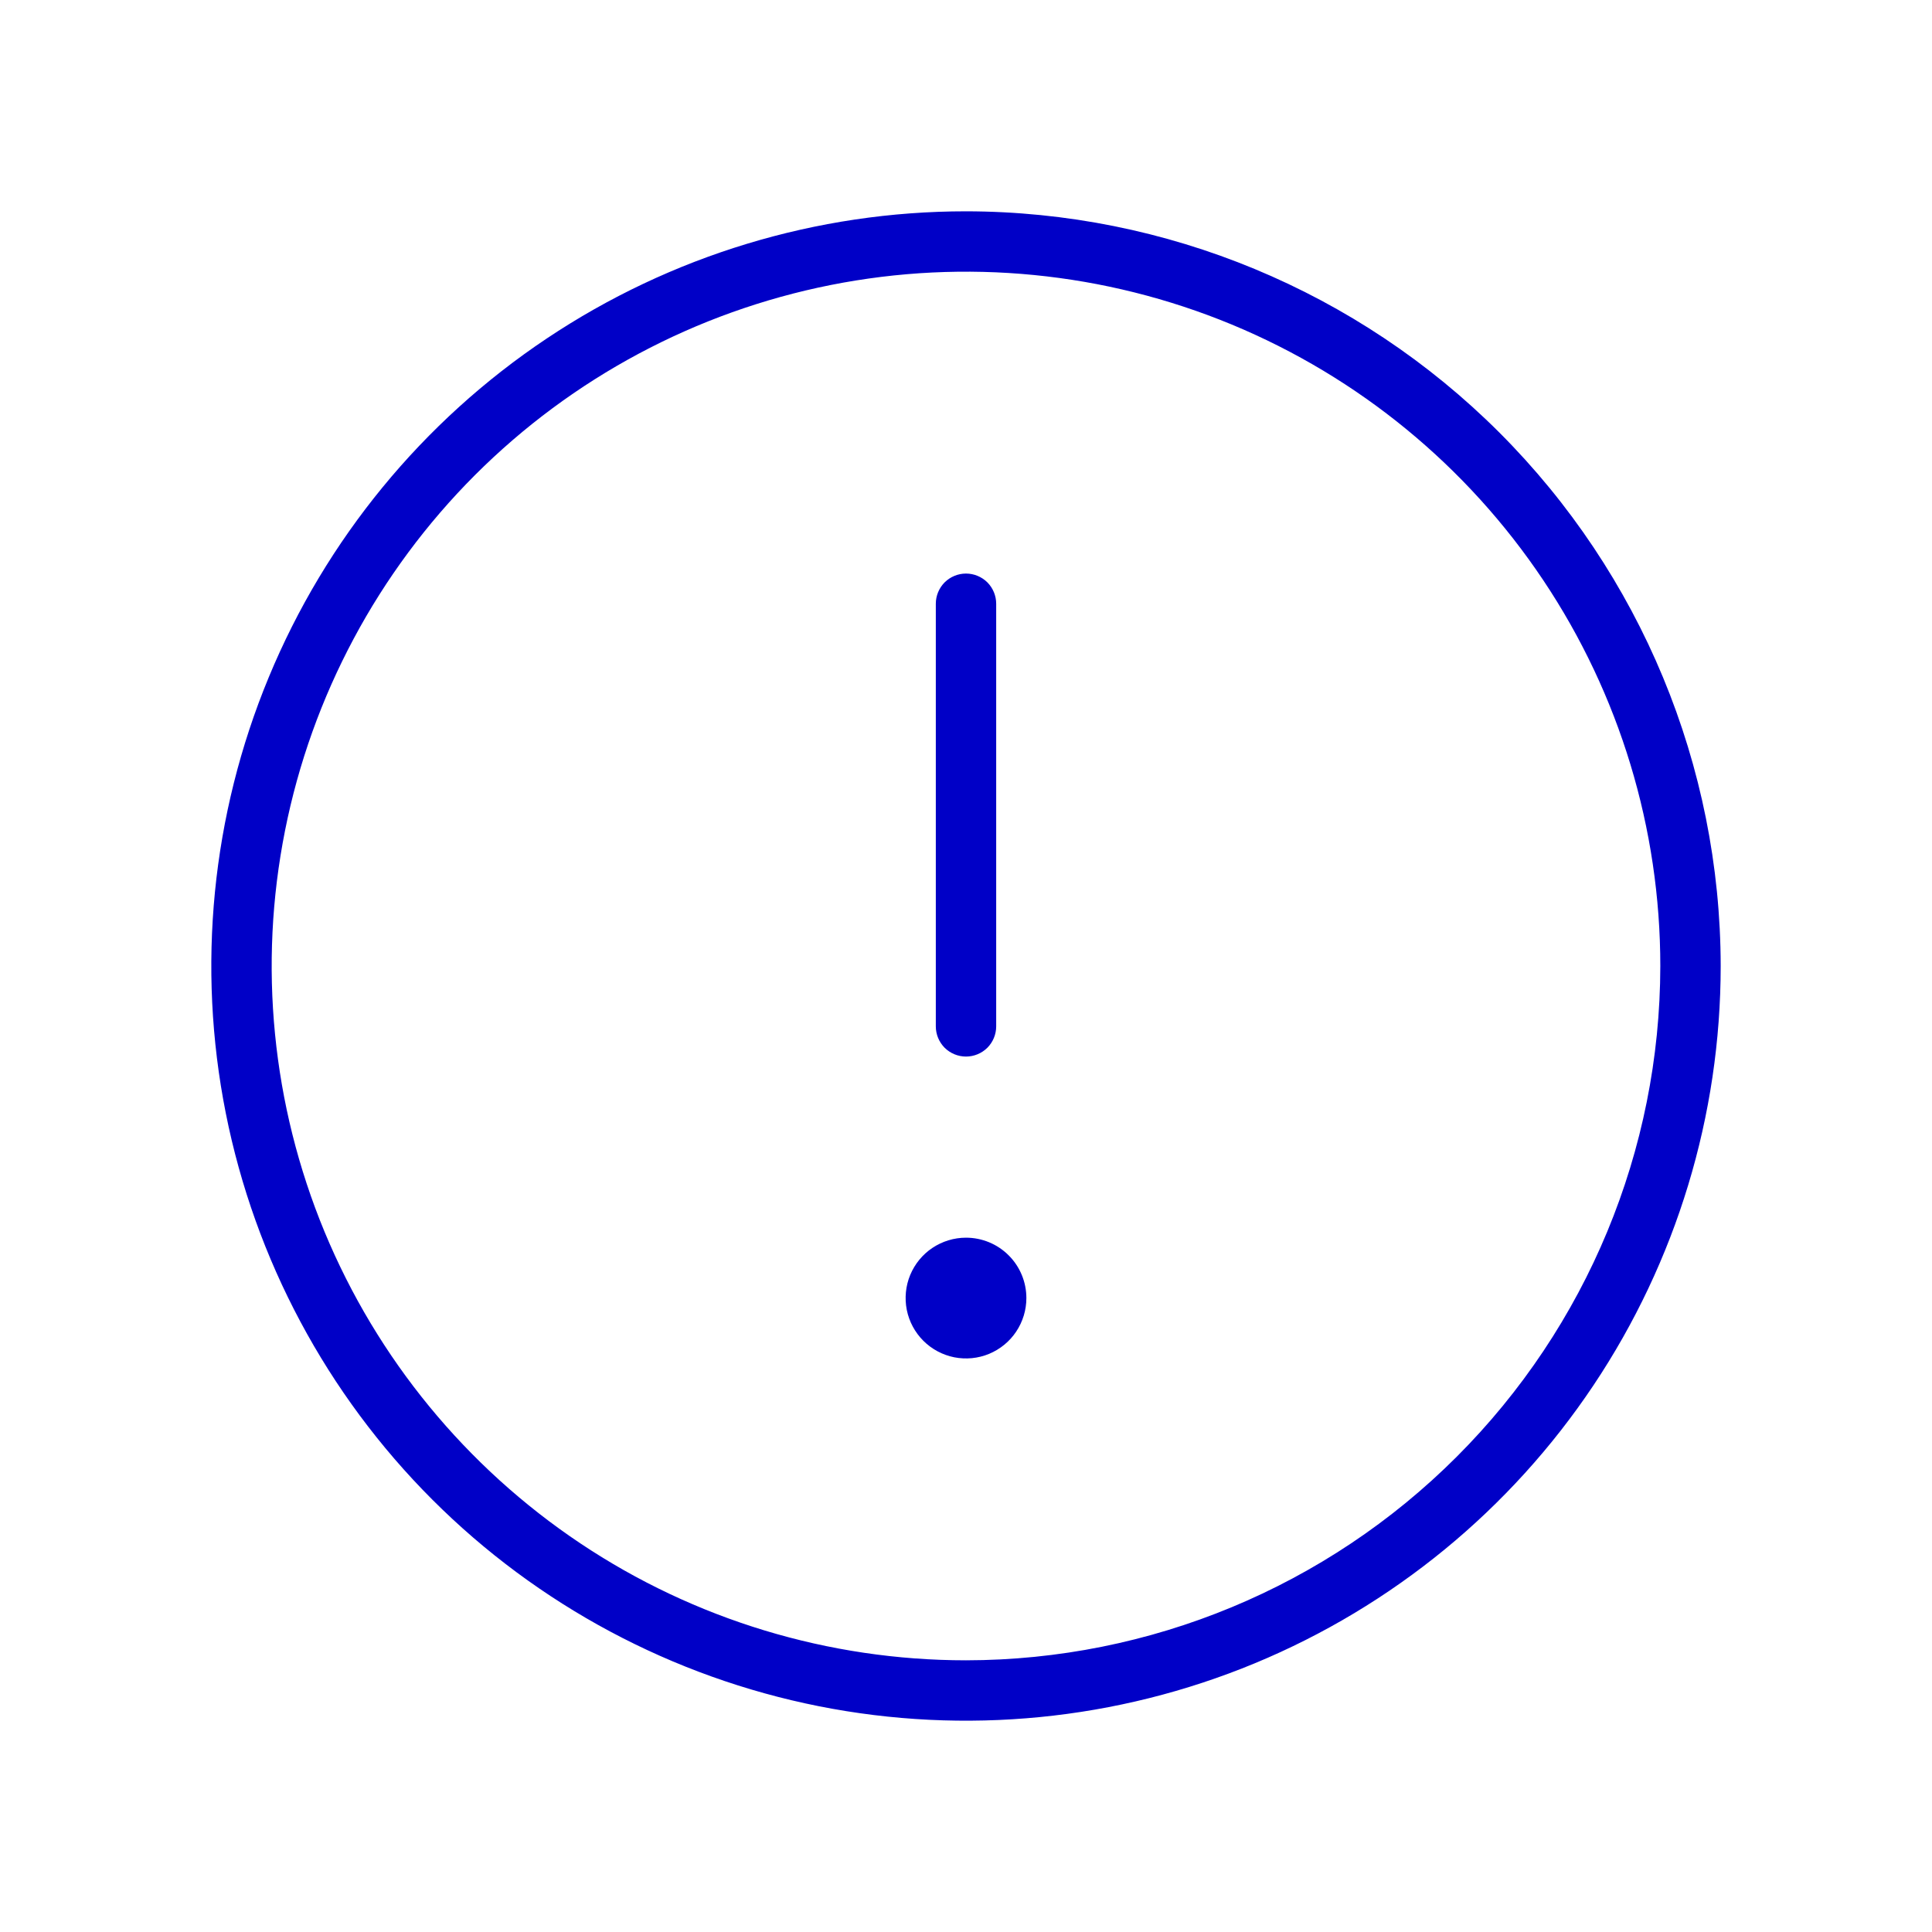 <svg xmlns="http://www.w3.org/2000/svg" fill="none" viewBox="0 0 32 32" height="32" width="32">
<path fill="#0000C7" d="M16 3.5C13.528 3.5 11.111 4.233 9.055 5.607C7 6.98 5.398 8.932 4.452 11.216C3.505 13.501 3.258 16.014 3.74 18.439C4.223 20.863 5.413 23.091 7.161 24.839C8.909 26.587 11.137 27.777 13.561 28.26C15.986 28.742 18.5 28.495 20.784 27.549C23.068 26.602 25.02 25 26.393 22.945C27.767 20.889 28.5 18.472 28.5 16C28.496 12.686 27.178 9.509 24.835 7.165C22.491 4.822 19.314 3.504 16 3.5ZM16 27.5C13.726 27.5 11.502 26.826 9.611 25.562C7.72 24.298 6.246 22.502 5.375 20.401C4.505 18.299 4.277 15.987 4.721 13.757C5.165 11.526 6.26 9.477 7.868 7.868C9.477 6.26 11.526 5.165 13.757 4.721C15.987 4.277 18.299 4.505 20.401 5.375C22.502 6.246 24.298 7.72 25.562 9.611C26.826 11.502 27.5 13.726 27.5 16C27.497 19.049 26.284 21.972 24.128 24.128C21.972 26.284 19.049 27.497 16 27.5ZM15.5 17V10C15.5 9.867 15.553 9.74 15.646 9.646C15.74 9.553 15.867 9.5 16 9.5C16.133 9.5 16.26 9.553 16.354 9.646C16.447 9.74 16.5 9.867 16.5 10V17C16.5 17.133 16.447 17.26 16.354 17.354C16.26 17.447 16.133 17.5 16 17.5C15.867 17.5 15.74 17.447 15.646 17.354C15.553 17.26 15.5 17.133 15.5 17ZM17 21.5C17 21.698 16.941 21.891 16.831 22.056C16.722 22.22 16.565 22.348 16.383 22.424C16.2 22.5 15.999 22.519 15.805 22.481C15.611 22.442 15.433 22.347 15.293 22.207C15.153 22.067 15.058 21.889 15.019 21.695C14.981 21.501 15 21.3 15.076 21.117C15.152 20.935 15.28 20.778 15.444 20.669C15.609 20.559 15.802 20.5 16 20.5C16.265 20.5 16.52 20.605 16.707 20.793C16.895 20.98 17 21.235 17 21.5Z"></path>
</svg>
